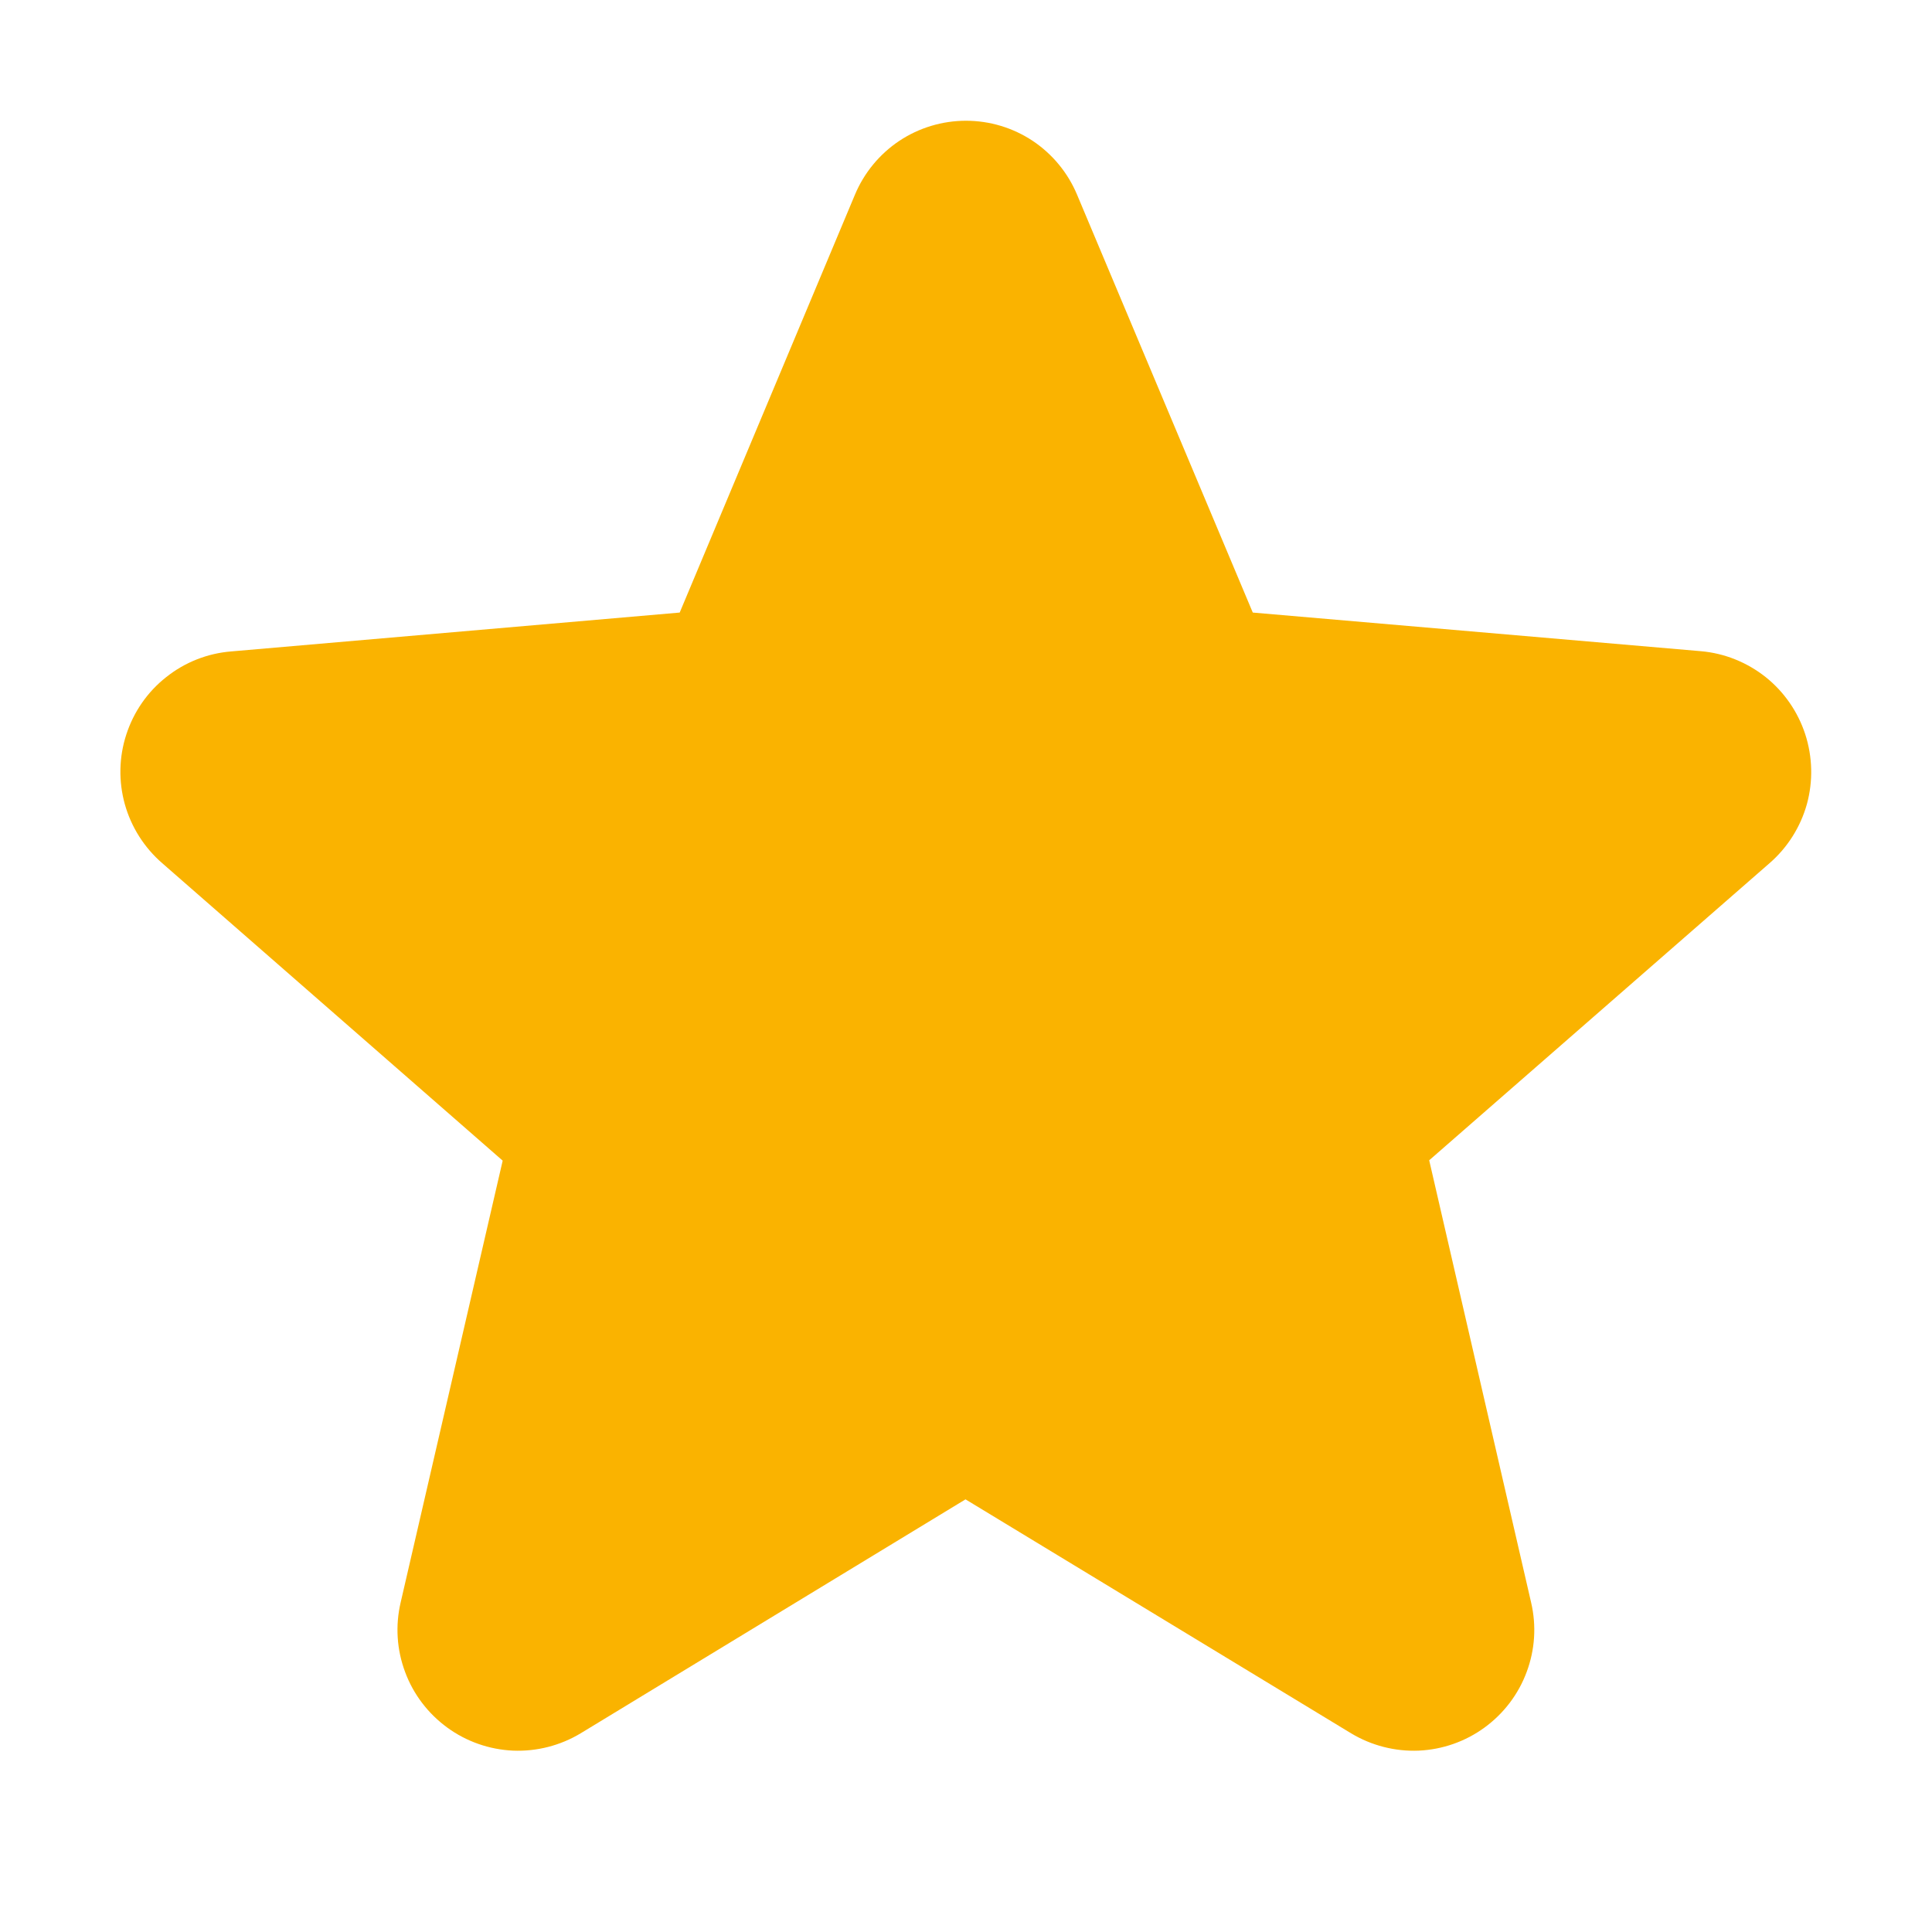 <svg xmlns="http://www.w3.org/2000/svg" width="16" height="16" viewBox="0 0 16 16" fill="none">
  <path d="M14.95 6.08C14.889 5.894 14.775 5.729 14.622 5.607C14.468 5.485 14.282 5.41 14.087 5.393L10.375 5.073L8.92 1.613C8.844 1.431 8.716 1.276 8.553 1.167C8.389 1.058 8.197 1 8 1C7.803 1 7.611 1.058 7.447 1.167C7.284 1.276 7.156 1.431 7.08 1.613L5.629 5.073L1.913 5.395C1.717 5.411 1.53 5.485 1.376 5.608C1.221 5.73 1.107 5.895 1.046 6.083C0.985 6.27 0.981 6.471 1.034 6.661C1.087 6.85 1.195 7.02 1.344 7.149L4.163 9.612L3.318 13.271C3.273 13.463 3.286 13.663 3.355 13.847C3.423 14.031 3.545 14.191 3.704 14.307C3.863 14.423 4.052 14.489 4.249 14.498C4.445 14.506 4.64 14.456 4.808 14.355L7.996 12.417L11.19 14.355C11.358 14.456 11.553 14.506 11.749 14.498C11.946 14.489 12.135 14.423 12.294 14.307C12.453 14.191 12.575 14.031 12.643 13.847C12.712 13.663 12.725 13.463 12.68 13.271L11.836 9.609L14.654 7.149C14.803 7.02 14.911 6.849 14.964 6.659C15.016 6.469 15.011 6.268 14.95 6.08Z" fill="#FAB300"/>
</svg>